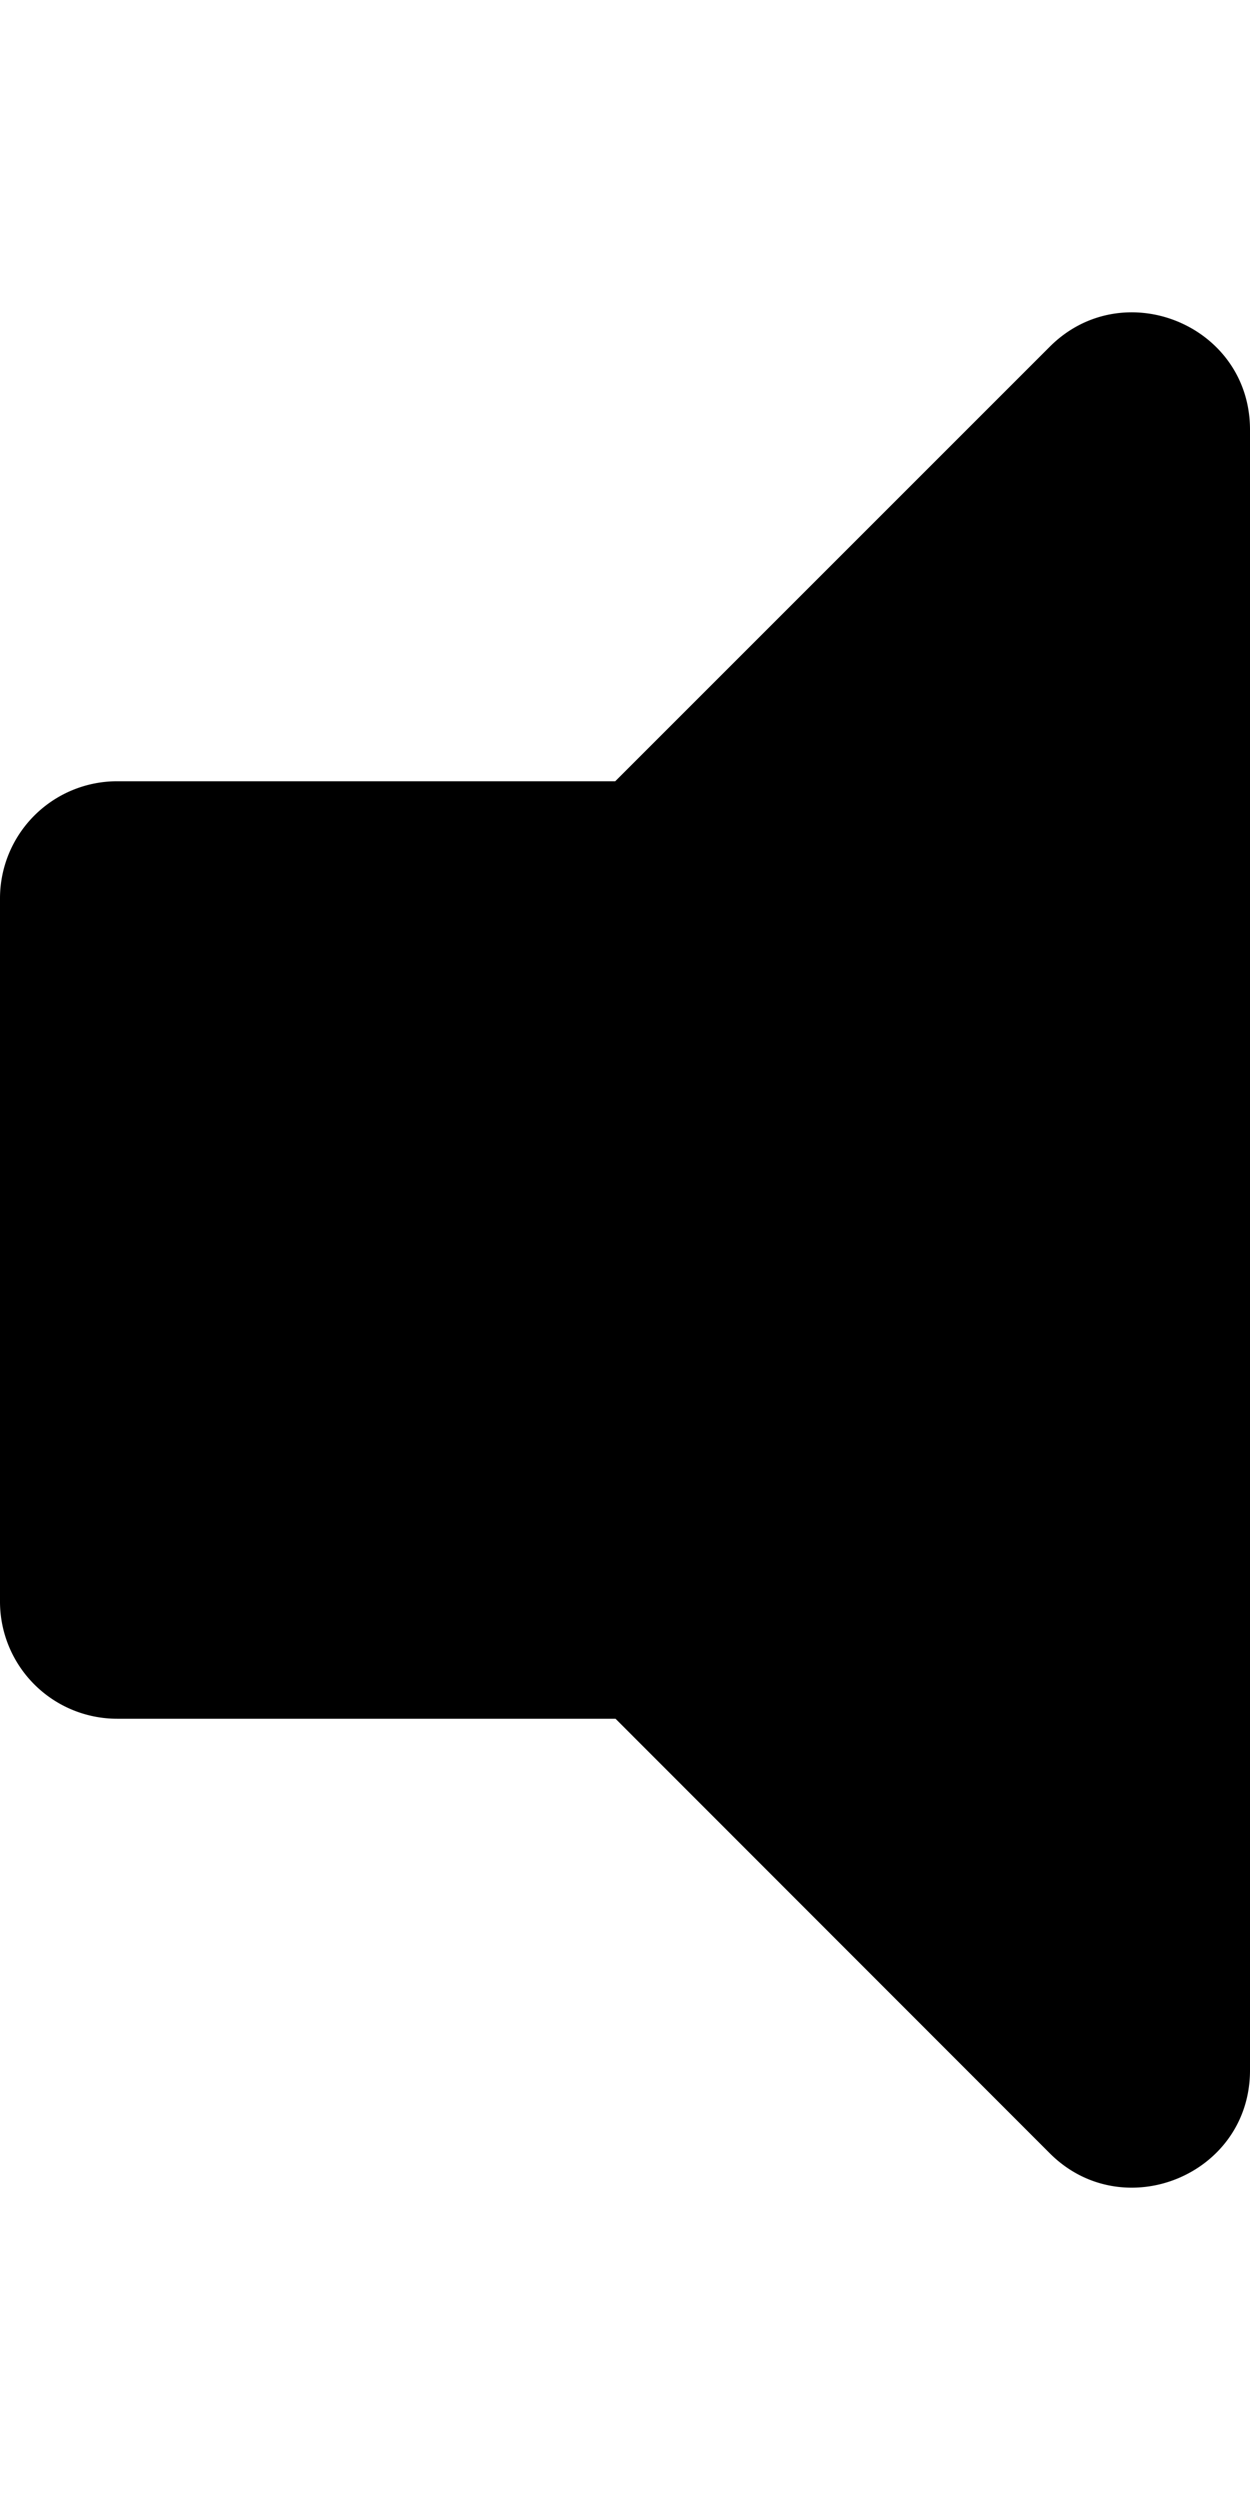 <svg xmlns="http://www.w3.org/2000/svg" width="0.5em" height="1em" viewBox="0 0 256 512"><path fill="currentColor" d="m215 71l-89 89H24a24 24 0 0 0-24 24v144a24 24 0 0 0 24 24h102.06L215 441c15 15 41 4.47 41-17V88c0-21.47-26-32-41-17"/></svg>